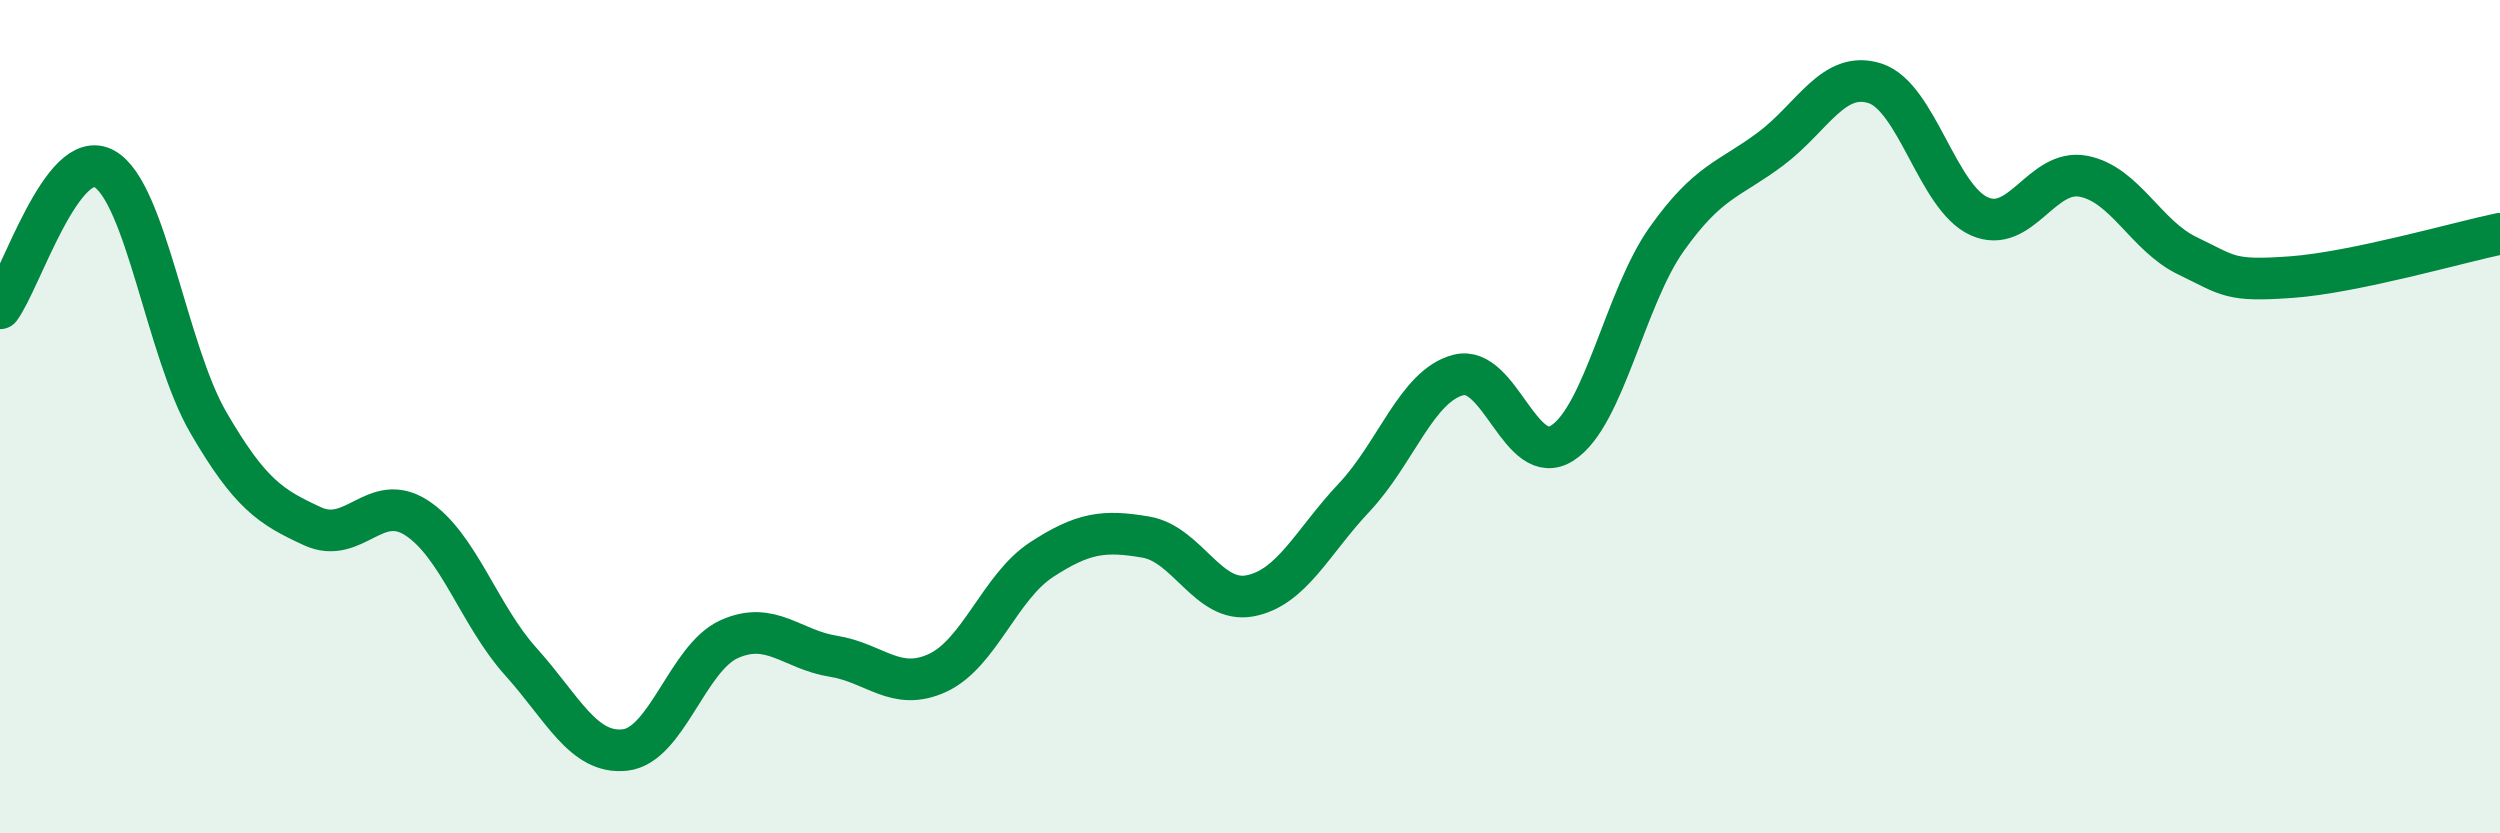 
    <svg width="60" height="20" viewBox="0 0 60 20" xmlns="http://www.w3.org/2000/svg">
      <path
        d="M 0,7.4 C 0.5,6.73 1.5,3.5 2.5,4.05 C 3.5,4.6 4,8.42 5,10.14 C 6,11.86 6.5,12.17 7.5,12.63 C 8.5,13.09 9,11.78 10,12.43 C 11,13.08 11.5,14.77 12.5,15.88 C 13.5,16.99 14,18.11 15,18 C 16,17.89 16.5,15.79 17.5,15.34 C 18.5,14.89 19,15.59 20,15.75 C 21,15.91 21.5,16.61 22.5,16.15 C 23.5,15.69 24,14.08 25,13.43 C 26,12.78 26.5,12.72 27.5,12.89 C 28.5,13.06 29,14.49 30,14.3 C 31,14.11 31.5,13 32.5,11.94 C 33.5,10.88 34,9.26 35,9 C 36,8.74 36.5,11.28 37.5,10.63 C 38.5,9.98 39,7.15 40,5.74 C 41,4.33 41.5,4.32 42.5,3.57 C 43.5,2.82 44,1.68 45,2 C 46,2.32 46.5,4.74 47.5,5.19 C 48.5,5.64 49,4.04 50,4.23 C 51,4.42 51.5,5.66 52.5,6.14 C 53.5,6.62 53.5,6.76 55,6.65 C 56.5,6.54 59,5.82 60,5.61L60 20L0 20Z"
        fill="#008740"
        opacity="0.1"
        stroke-linecap="round"
        stroke-linejoin="round"
      />
      <path
        d="M 0,7.4 C 0.5,6.73 1.5,3.5 2.5,4.05 C 3.5,4.6 4,8.42 5,10.14 C 6,11.86 6.5,12.17 7.5,12.63 C 8.5,13.09 9,11.78 10,12.43 C 11,13.08 11.5,14.77 12.5,15.88 C 13.5,16.99 14,18.11 15,18 C 16,17.89 16.5,15.79 17.5,15.34 C 18.5,14.89 19,15.59 20,15.75 C 21,15.91 21.5,16.61 22.5,16.15 C 23.5,15.69 24,14.08 25,13.43 C 26,12.78 26.5,12.72 27.5,12.89 C 28.5,13.06 29,14.49 30,14.3 C 31,14.11 31.5,13 32.5,11.94 C 33.5,10.88 34,9.26 35,9 C 36,8.74 36.5,11.28 37.5,10.63 C 38.5,9.98 39,7.15 40,5.74 C 41,4.33 41.5,4.32 42.5,3.57 C 43.5,2.82 44,1.68 45,2 C 46,2.32 46.5,4.74 47.5,5.19 C 48.5,5.64 49,4.04 50,4.23 C 51,4.42 51.5,5.66 52.5,6.14 C 53.5,6.62 53.5,6.76 55,6.65 C 56.5,6.54 59,5.82 60,5.61"
        stroke="#008740"
        stroke-width="1"
        fill="none"
        stroke-linecap="round"
        stroke-linejoin="round"
      />
    </svg>
  